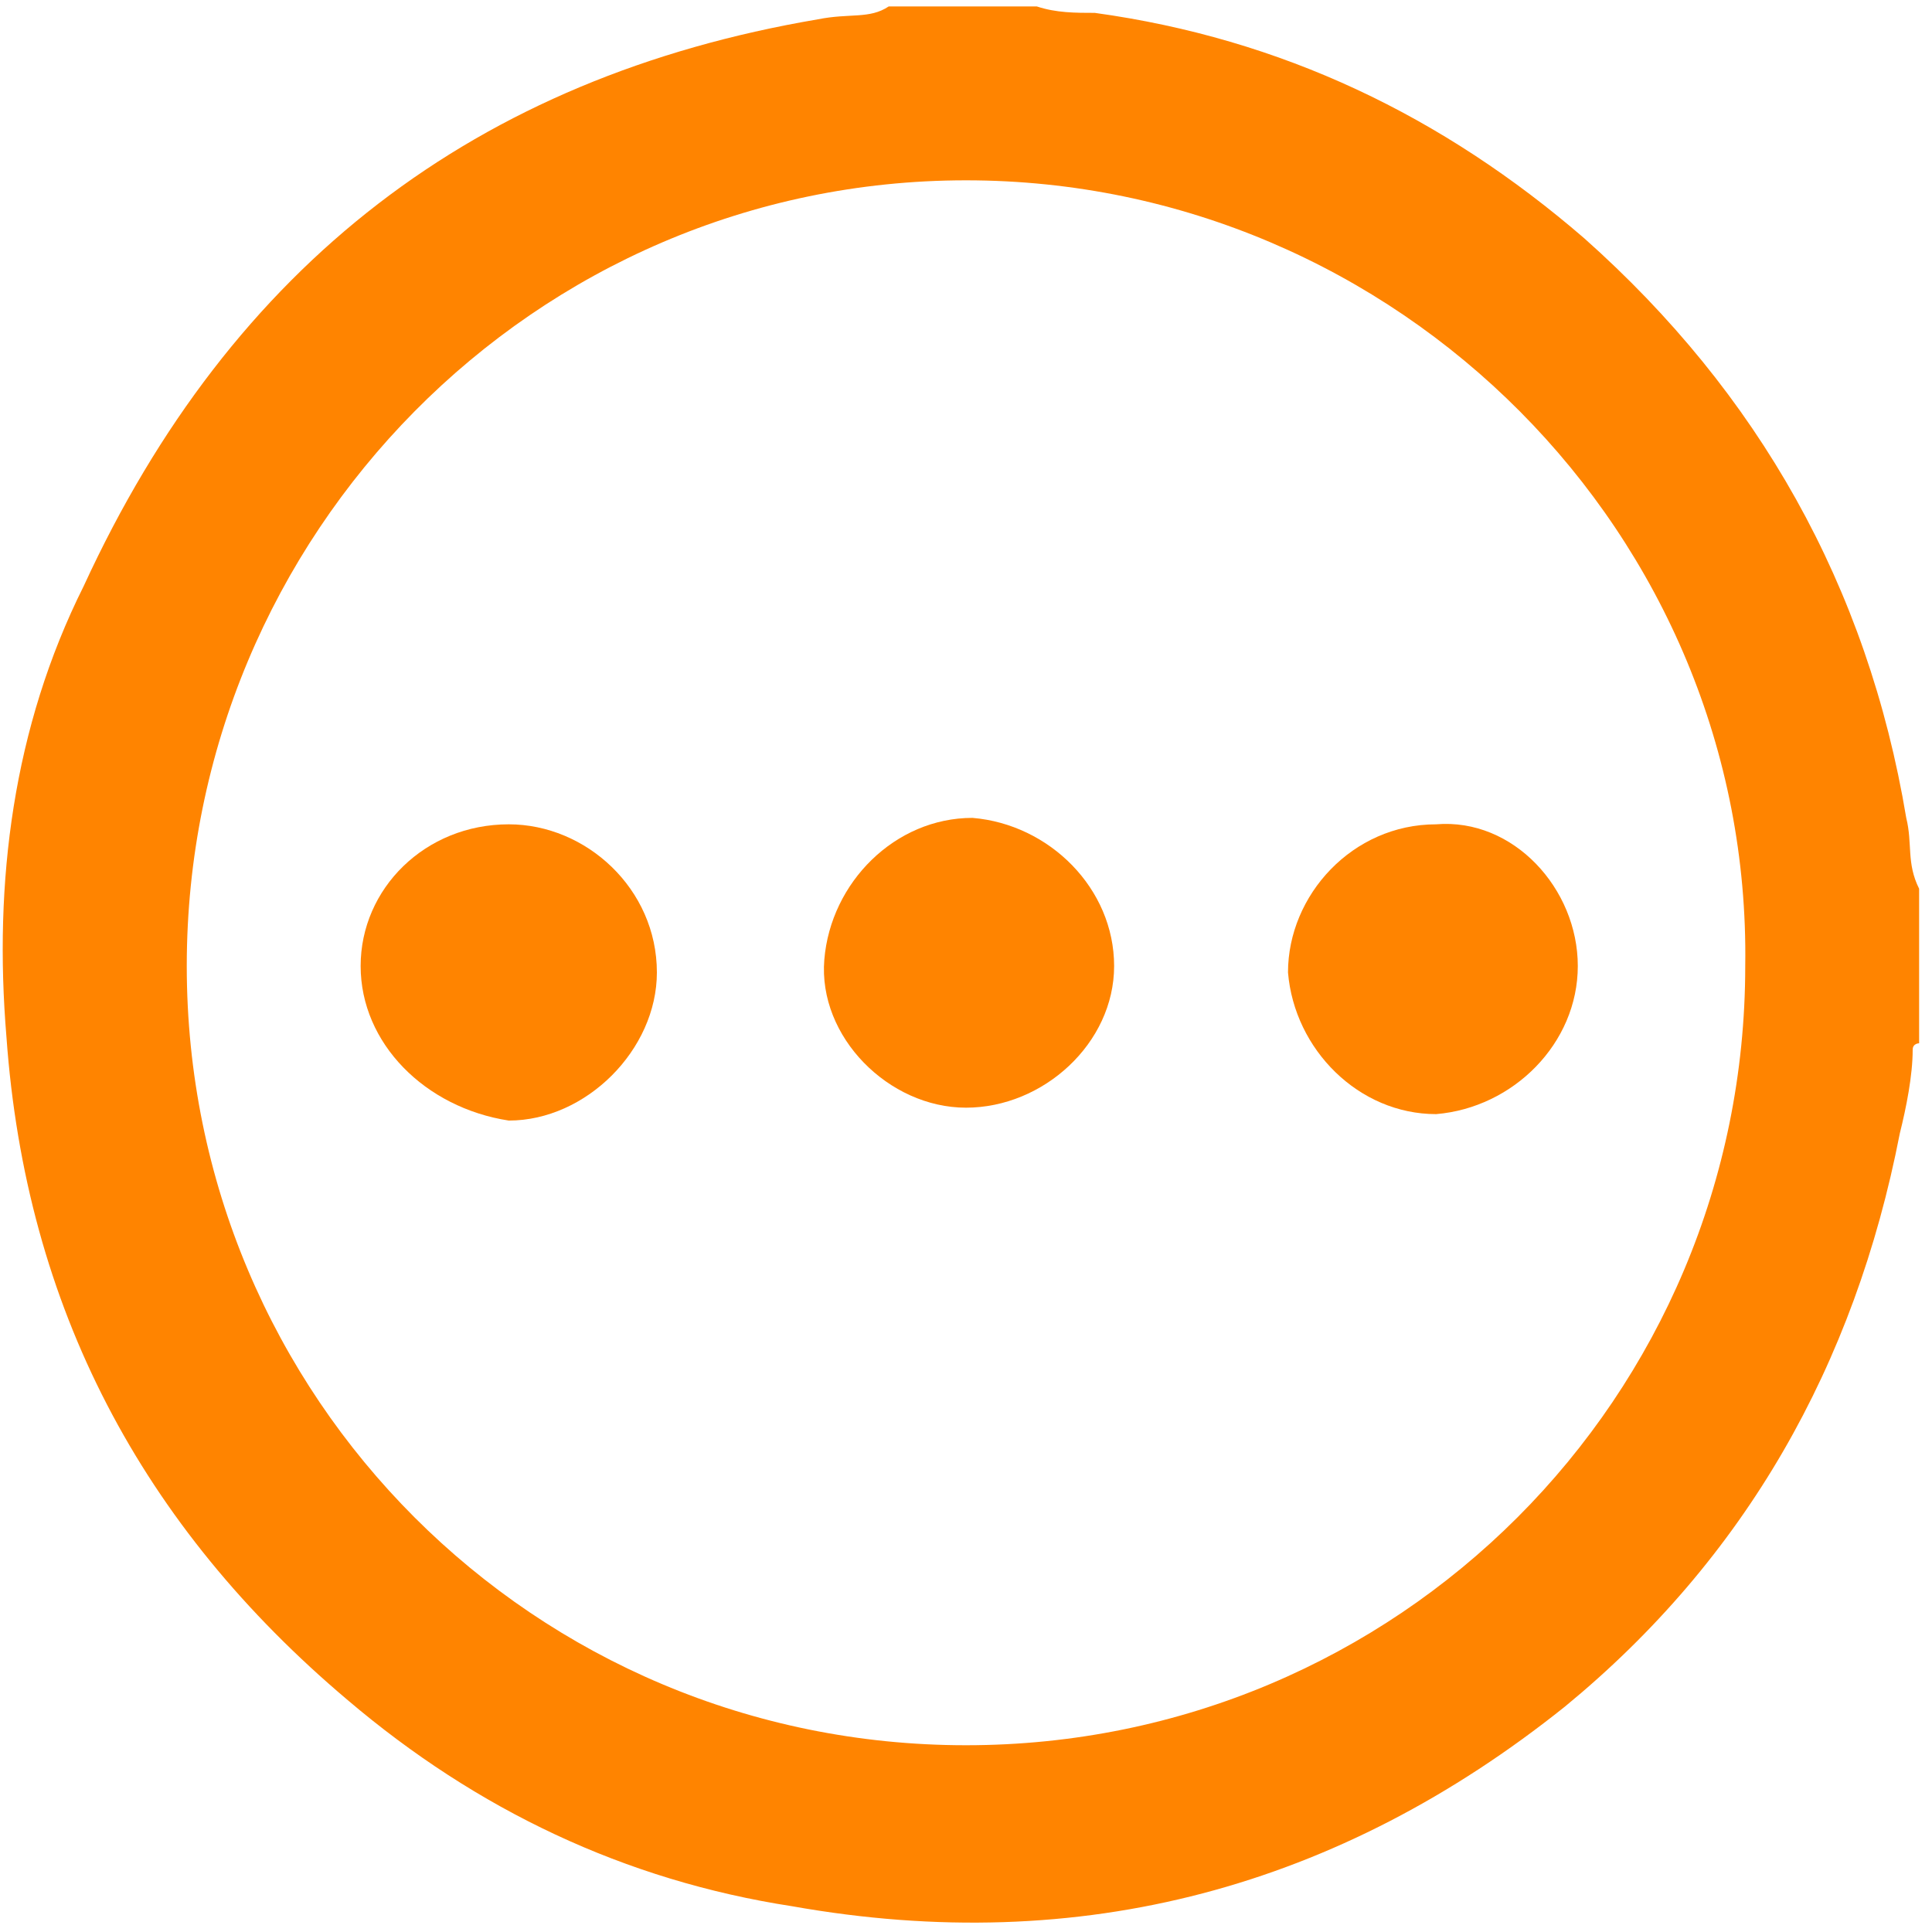 <?xml version="1.0" encoding="utf-8"?>
<!-- Generator: Adobe Illustrator 27.0.0, SVG Export Plug-In . SVG Version: 6.00 Build 0)  -->
<svg version="1.1" id="Layer_1" xmlns="http://www.w3.org/2000/svg" xmlns:xlink="http://www.w3.org/1999/xlink" x="0px" y="0px"
	 viewBox="0 0 30 30" style="enable-background:new 0 0 30 30;" xml:space="preserve">
<style type="text/css">
	.st0{fill:#FF8400;}
</style>
<g>
	<g>
		<g>
			<path class="st0" d="M13.8,0.1c0.8,0,1.5,0,2.3,0c0.3,0.1,0.6,0.1,0.9,0.1c2.9,0.4,5.4,1.6,7.6,3.5c2.7,2.4,4.4,5.4,5,9
				c0.1,0.4,0,0.7,0.2,1.1c0,0.8,0,1.6,0,2.4c0,0-0.1,0-0.1,0.1c0,0.4-0.1,0.9-0.2,1.3c-0.7,3.6-2.4,6.6-5.2,8.9
				c-3.5,2.8-7.5,3.9-12,3.1c-2.6-0.4-4.9-1.5-6.9-3.2c-3.2-2.7-5-6.1-5.3-10.3c-0.2-2.4,0.1-4.8,1.2-7c2.3-5,6.1-7.9,11.4-8.8
				C13.2,0.2,13.5,0.3,13.8,0.1z M15,2.8C8.3,2.8,2.9,8.3,2.9,15S8.3,27.1,15,27.1S27.1,21.7,27.1,15C27.2,8.3,21.7,2.8,15,2.8z"/>
			<path class="st0" d="M17.3,15c0,1.2-1.1,2.2-2.3,2.2s-2.3-1.1-2.2-2.3s1.1-2.2,2.3-2.2C16.3,12.8,17.3,13.8,17.3,15z"/>
			<path class="st0" d="M5.6,15c0-1.2,1-2.2,2.3-2.2c1.2,0,2.3,1,2.3,2.3c0,1.2-1.1,2.3-2.3,2.3C6.6,17.2,5.6,16.2,5.6,15z"/>
			<path class="st0" d="M24.5,15c0,1.2-1,2.2-2.2,2.3c-1.2,0-2.2-1-2.3-2.2c0-1.2,1-2.3,2.3-2.3C23.5,12.7,24.5,13.8,24.5,15z"/>
		</g>
	</g>
</g>
</svg>

